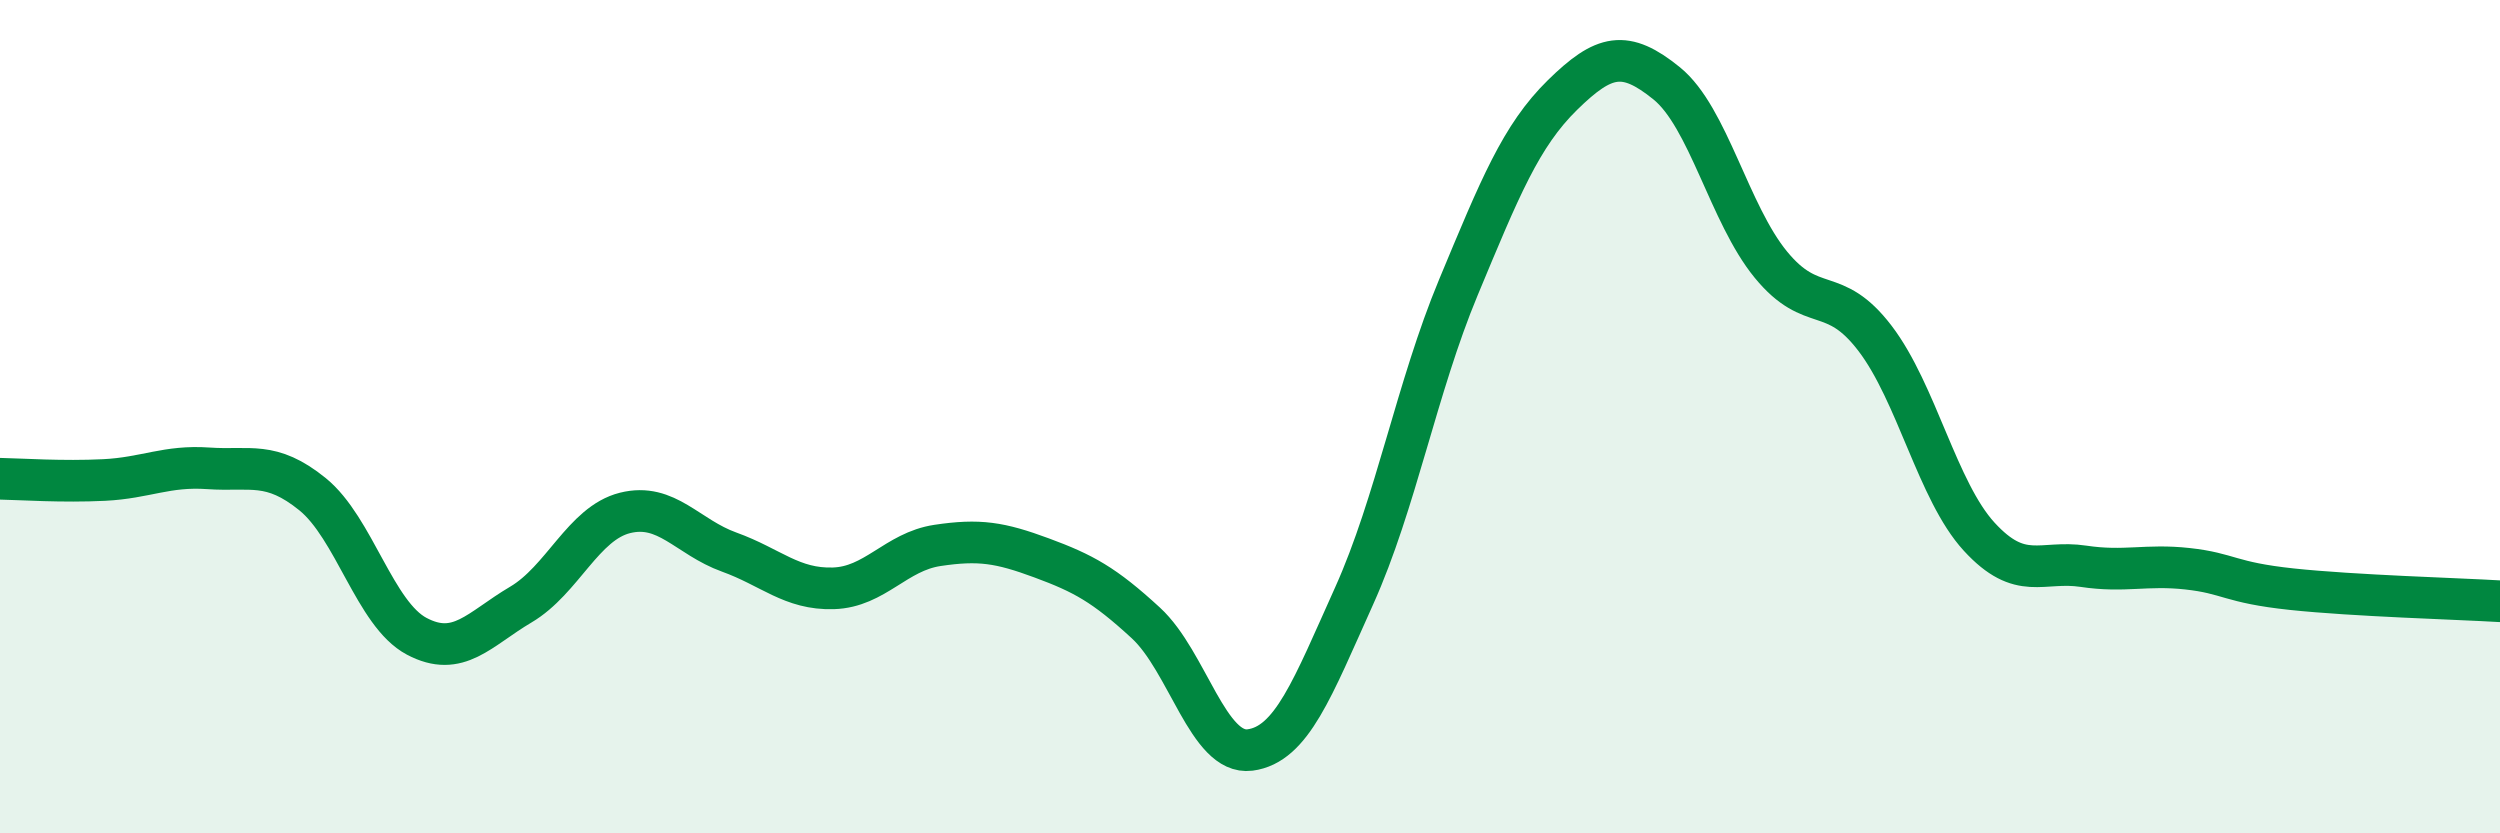 
    <svg width="60" height="20" viewBox="0 0 60 20" xmlns="http://www.w3.org/2000/svg">
      <path
        d="M 0,11.49 C 0.5,11.5 1.5,11.57 2.5,11.52 C 3.5,11.47 4,11.17 5,11.24 C 6,11.31 6.5,11.05 7.5,11.86 C 8.5,12.67 9,14.74 10,15.27 C 11,15.8 11.5,15.1 12.5,14.51 C 13.5,13.92 14,12.56 15,12.31 C 16,12.06 16.5,12.89 17.5,13.25 C 18.5,13.61 19,14.15 20,14.12 C 21,14.09 21.5,13.24 22.5,13.09 C 23.5,12.94 24,13.02 25,13.39 C 26,13.76 26.5,14.03 27.5,14.95 C 28.5,15.87 29,18.13 30,18 C 31,17.87 31.5,16.52 32.5,14.3 C 33.5,12.08 34,9.3 35,6.9 C 36,4.5 36.5,3.26 37.5,2.28 C 38.5,1.3 39,1.19 40,2 C 41,2.81 41.5,5.13 42.5,6.35 C 43.5,7.57 44,6.81 45,8.12 C 46,9.43 46.5,11.79 47.5,12.88 C 48.5,13.97 49,13.44 50,13.59 C 51,13.74 51.5,13.54 52.5,13.65 C 53.5,13.76 53.5,13.98 55,14.14 C 56.5,14.3 59,14.37 60,14.43L60 20L0 20Z"
        fill="#008740"
        opacity="0.1"
        stroke-linecap="round"
        stroke-linejoin="round"
      />
      <path
        d="M 0,11.49 C 0.5,11.5 1.5,11.57 2.5,11.52 C 3.5,11.47 4,11.17 5,11.24 C 6,11.31 6.5,11.05 7.5,11.86 C 8.5,12.67 9,14.74 10,15.27 C 11,15.8 11.5,15.1 12.5,14.51 C 13.5,13.92 14,12.56 15,12.31 C 16,12.06 16.5,12.89 17.5,13.25 C 18.5,13.61 19,14.15 20,14.12 C 21,14.09 21.5,13.24 22.5,13.09 C 23.5,12.94 24,13.02 25,13.39 C 26,13.76 26.5,14.03 27.5,14.95 C 28.5,15.87 29,18.13 30,18 C 31,17.87 31.5,16.52 32.5,14.3 C 33.5,12.08 34,9.3 35,6.9 C 36,4.5 36.5,3.26 37.5,2.28 C 38.5,1.3 39,1.19 40,2 C 41,2.81 41.5,5.13 42.5,6.35 C 43.5,7.57 44,6.81 45,8.12 C 46,9.43 46.5,11.79 47.5,12.88 C 48.5,13.97 49,13.44 50,13.59 C 51,13.74 51.5,13.54 52.5,13.65 C 53.5,13.76 53.5,13.98 55,14.14 C 56.5,14.3 59,14.37 60,14.43"
        stroke="#008740"
        stroke-width="1"
        fill="none"
        stroke-linecap="round"
        stroke-linejoin="round"
      />
    </svg>
  